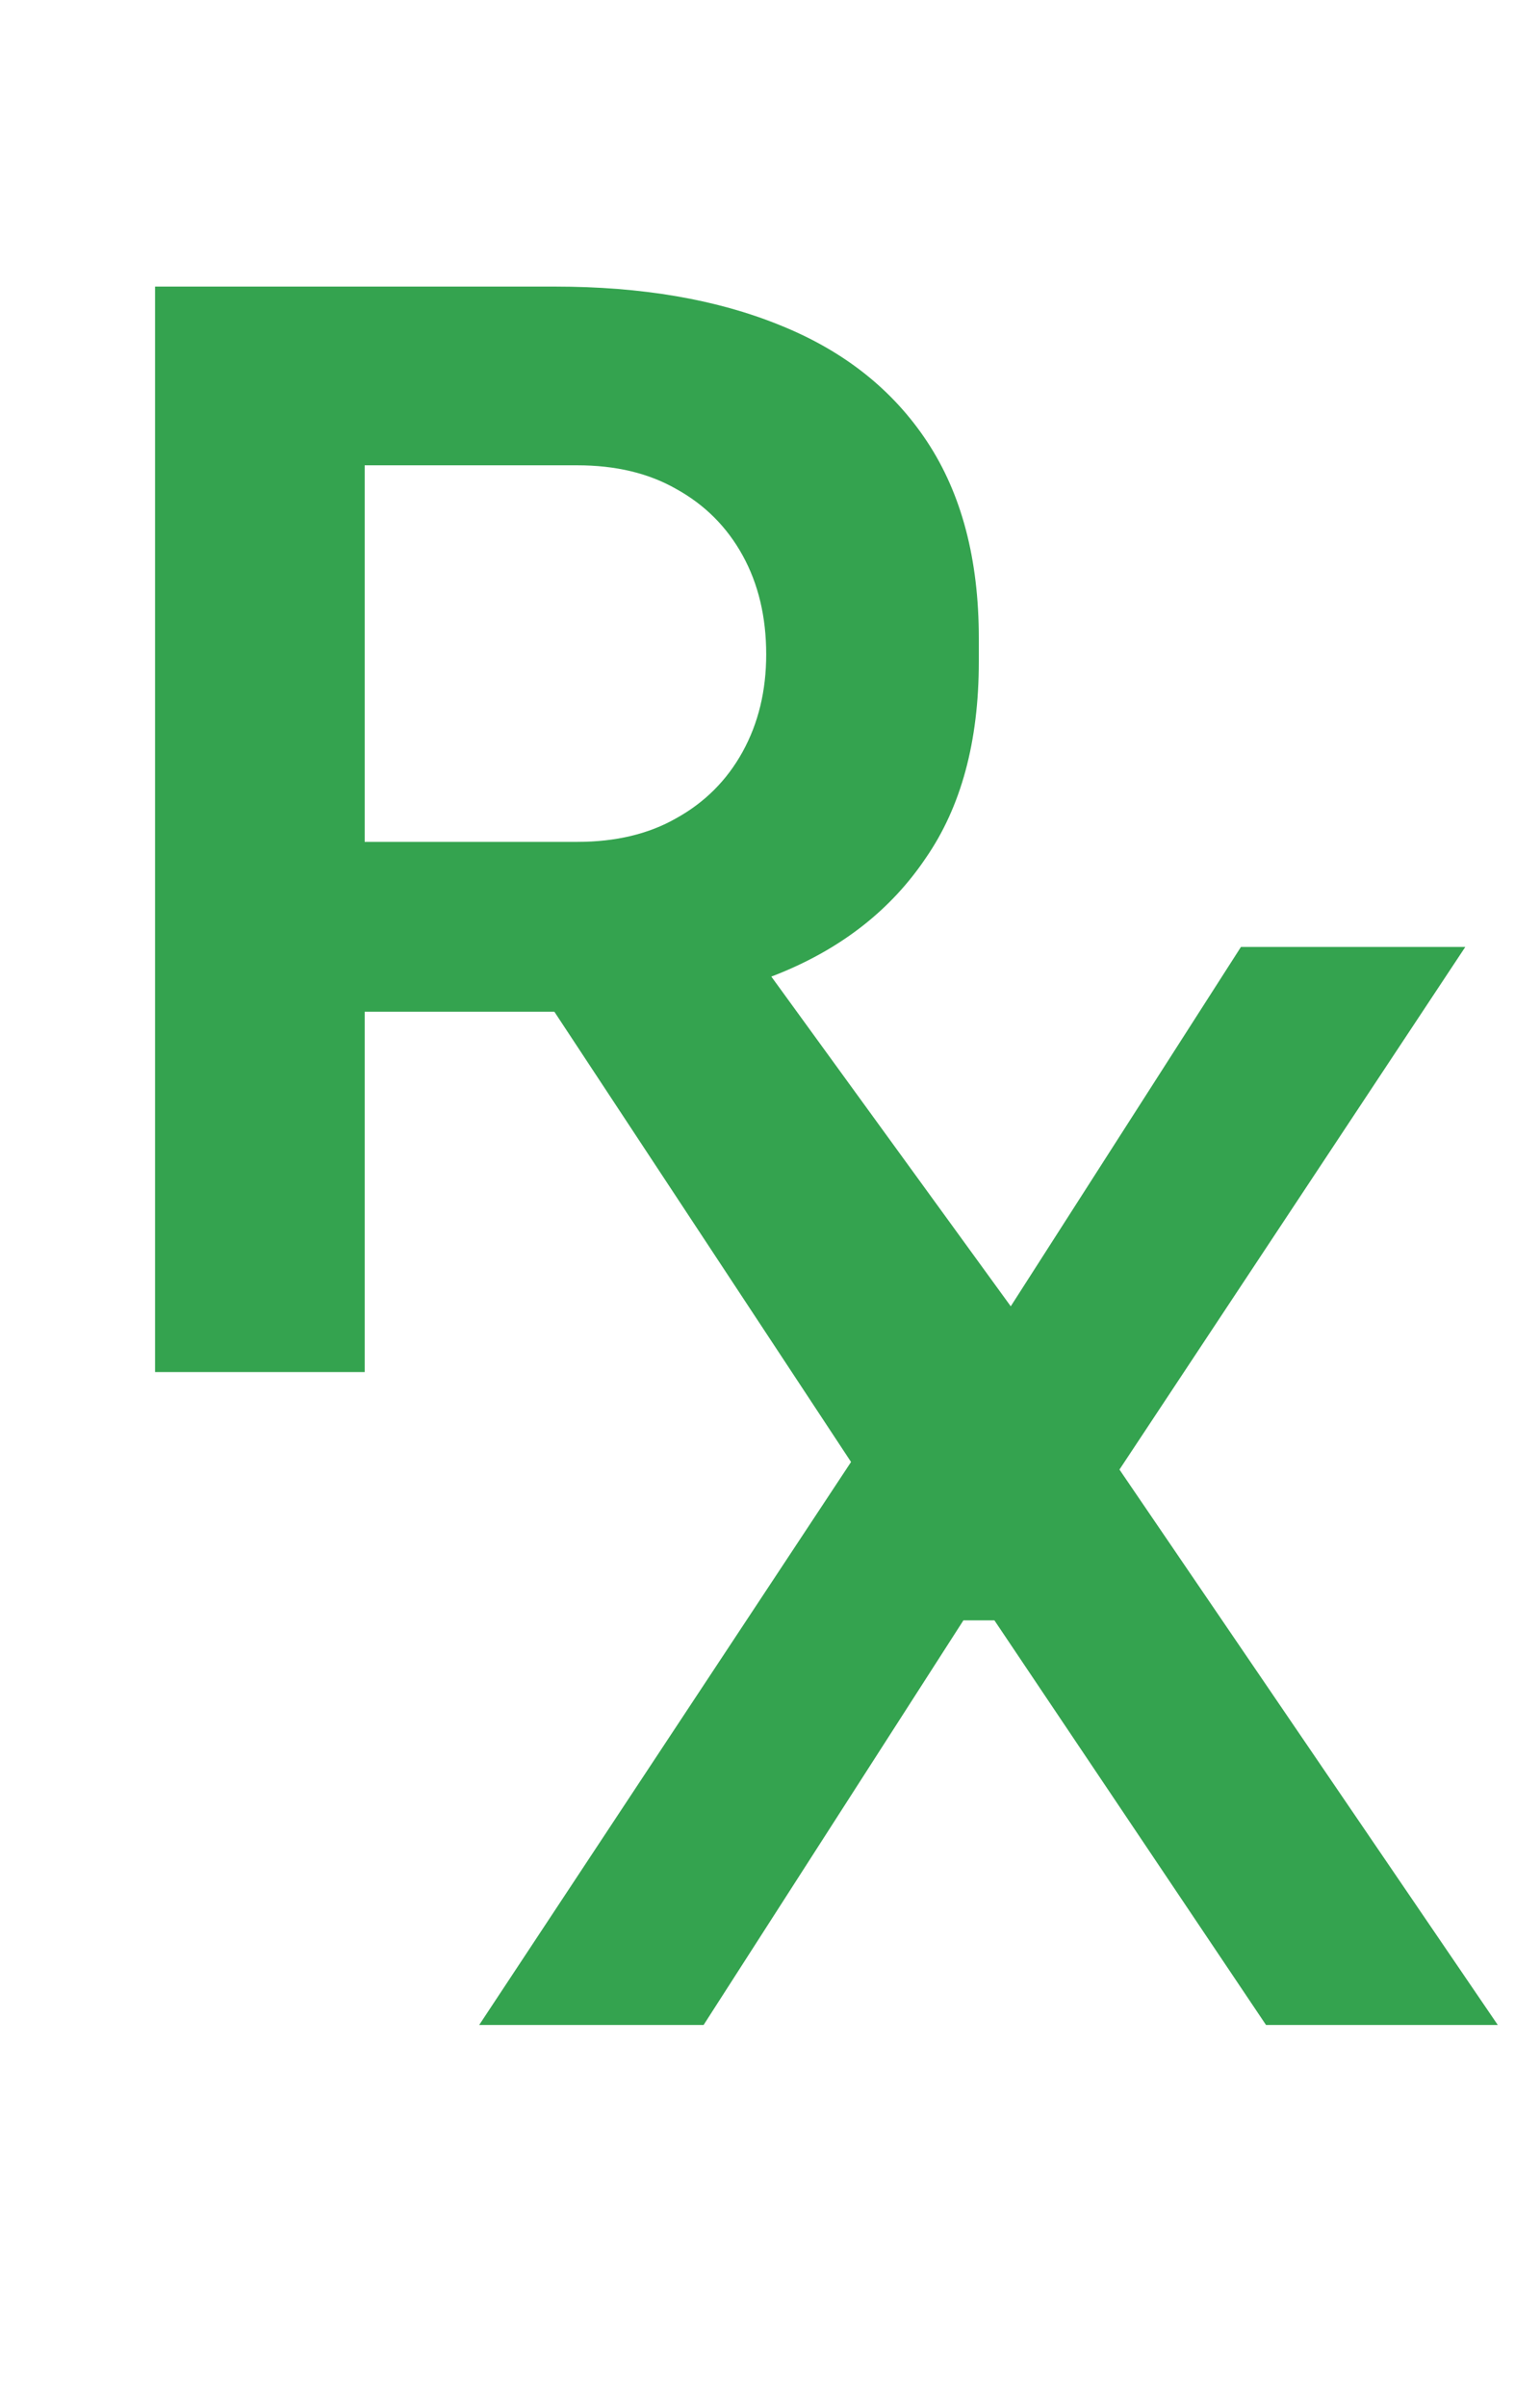 <svg width="32" height="50" viewBox="0 0 32 50" fill="none" xmlns="http://www.w3.org/2000/svg">
  <path
    d="M3.222 28.5V5.953H7.578V28.5H3.222ZM16.903 28.5L10.032 18.745H14.909L21.995 28.5H16.903ZM6.289 21.015V17.487H11.995C12.793 17.487 13.478 17.324 14.05 16.997C14.643 16.669 15.104 16.209 15.431 15.616C15.758 15.023 15.921 14.348 15.921 13.592C15.921 12.815 15.758 12.129 15.431 11.536C15.104 10.943 14.643 10.483 14.05 10.156C13.478 9.829 12.793 9.665 11.995 9.665H6.289V5.953H11.535C13.335 5.953 14.889 6.219 16.198 6.751C17.527 7.283 18.549 8.09 19.265 9.174C19.981 10.258 20.339 11.618 20.339 13.254V13.745C20.339 15.402 19.971 16.762 19.235 17.825C18.519 18.888 17.506 19.686 16.198 20.218C14.889 20.749 13.335 21.015 11.535 21.015H6.289Z"
    fill="#34A34F" />
  <path
    d="M9.957 42.062L17.841 30.13L17.871 30.651L10.632 19.669H15.479L20.325 27.185H20.97L25.786 19.669H30.448L23.117 30.743L23.055 30.222L31.123 42.062H26.307L20.663 33.657H20.019L14.62 42.062H9.957Z"
    fill="#34A34F" />
</svg>
